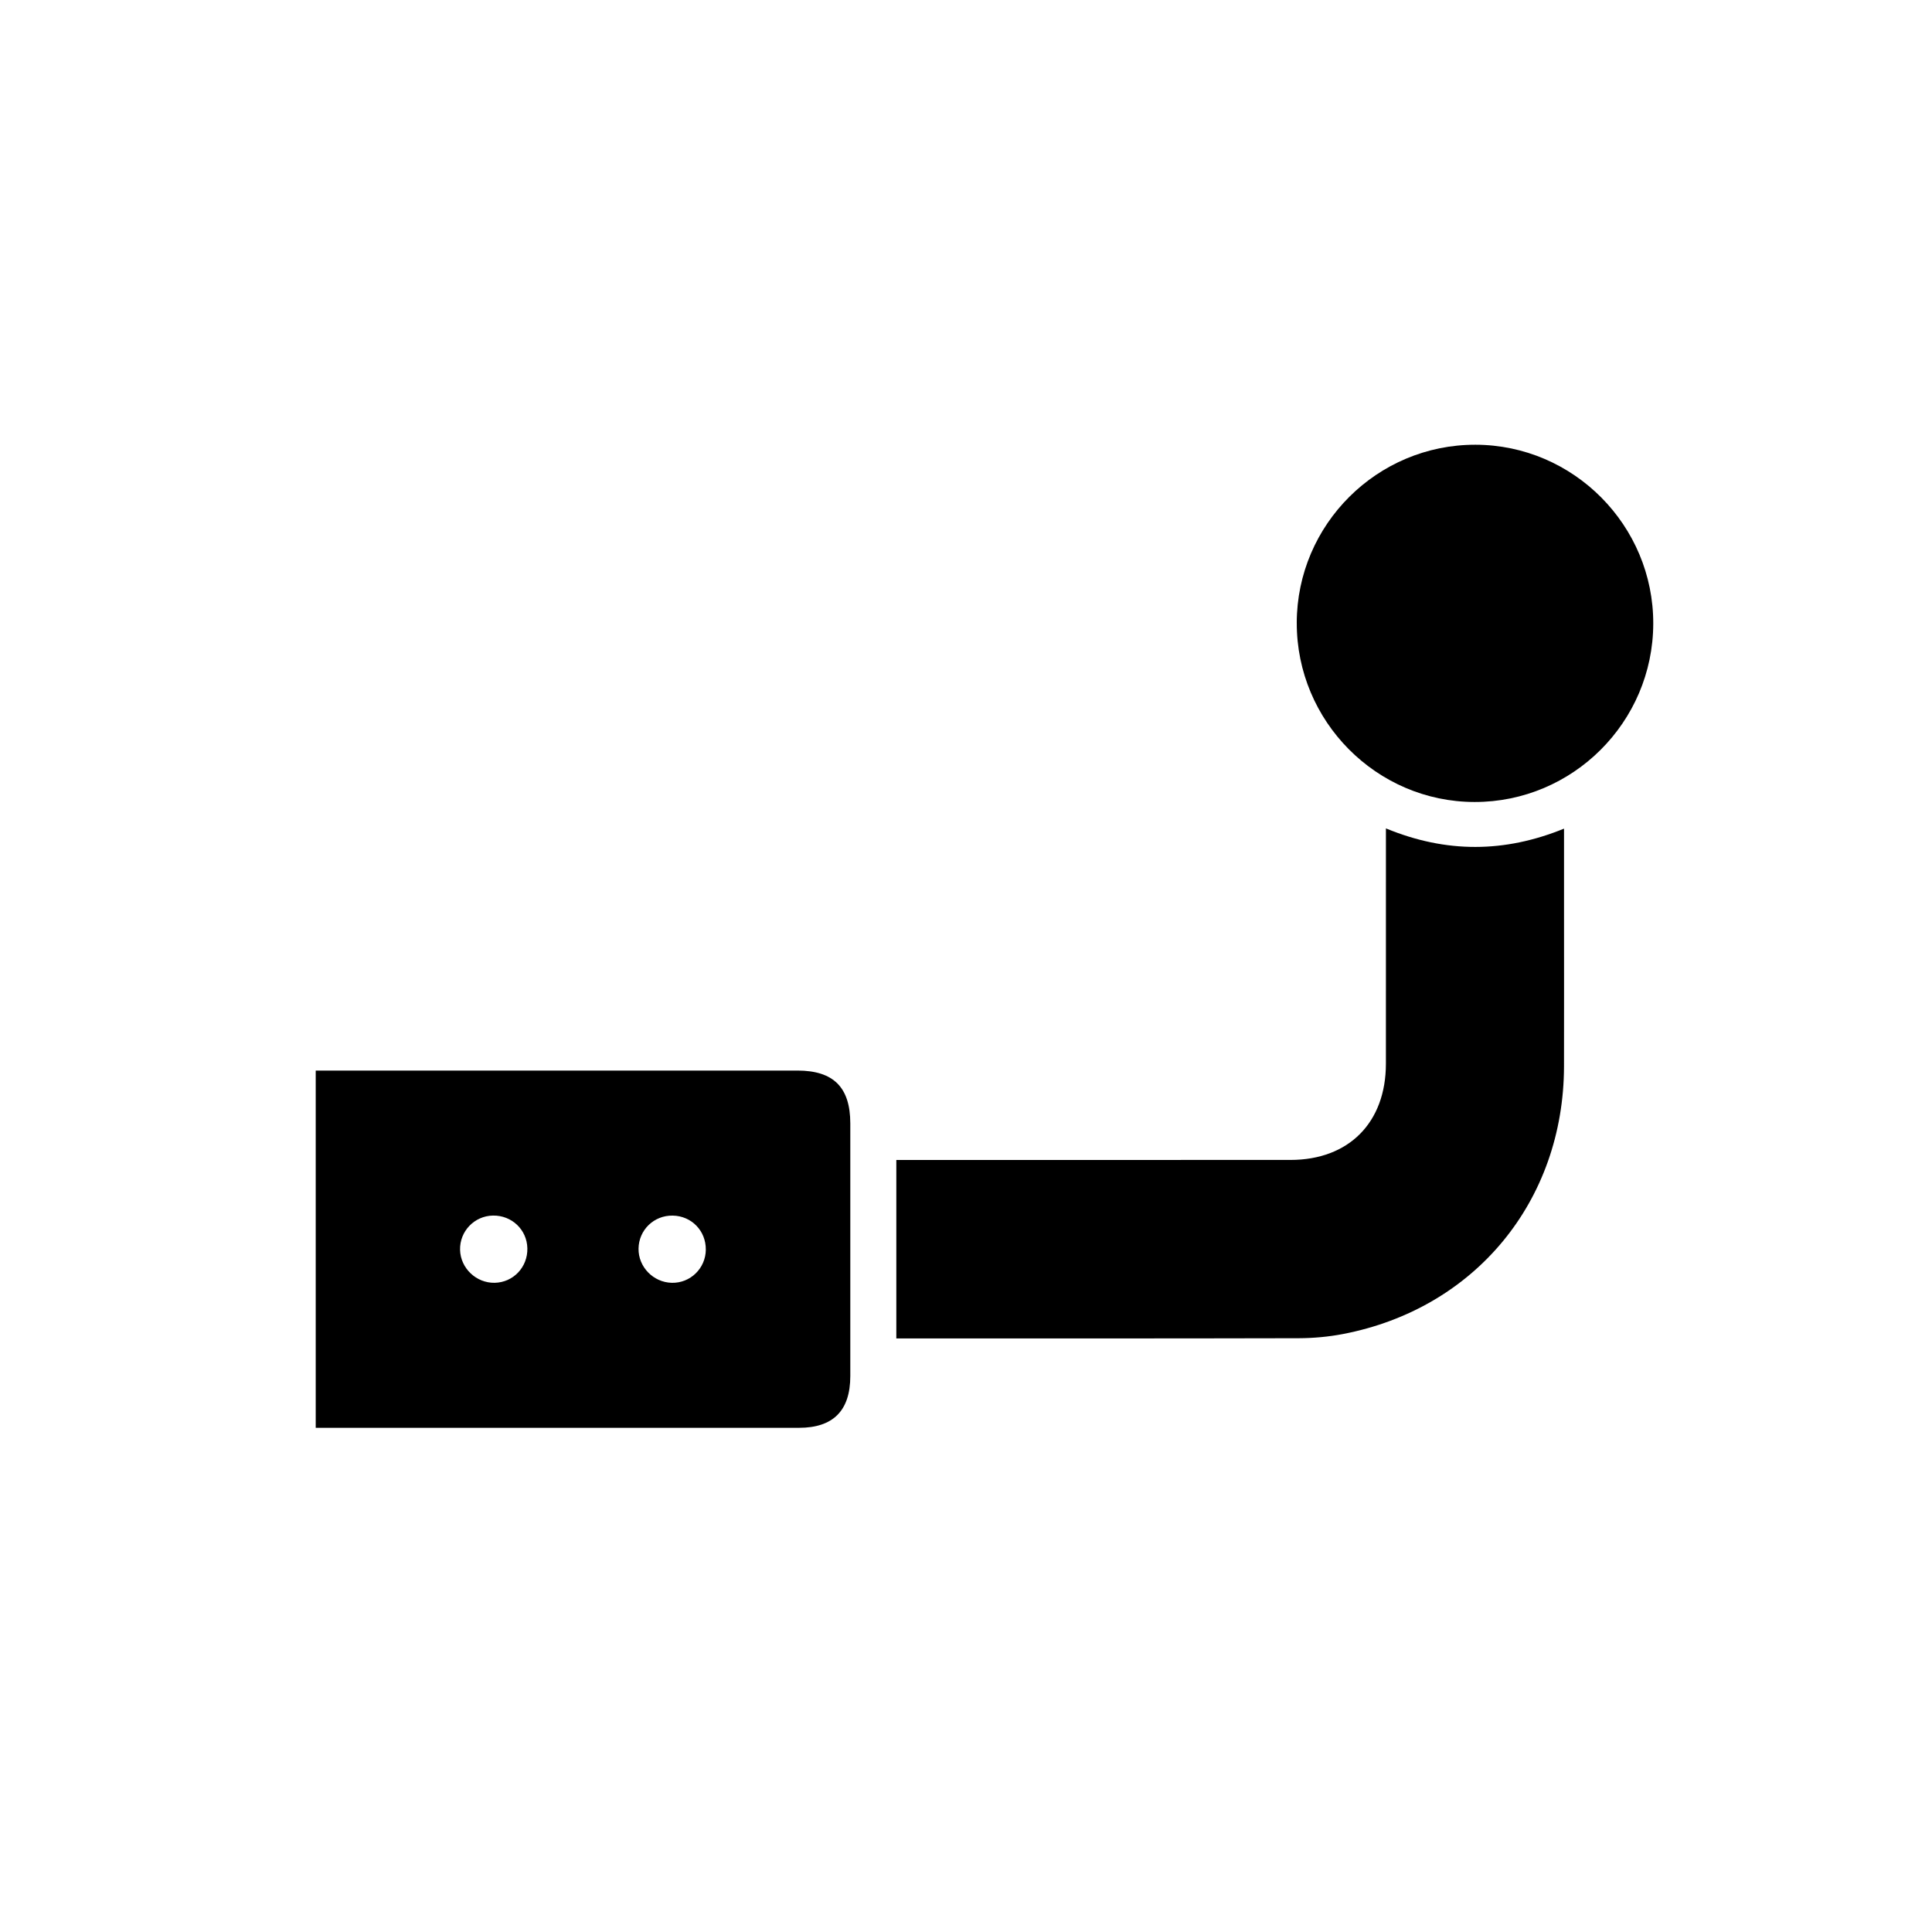 <?xml version="1.0" encoding="UTF-8"?>
<svg id="Laag_1" xmlns="http://www.w3.org/2000/svg" viewBox="0 0 1080 1080">
  <g id="_x32_Pvqpw">
    <g>
      <path d="M176.49,798.17v-199.72h8.29c86.99,0,173.98,0,260.97,0,20.17,0,29.56,9.38,29.57,29.53.01,47.1.03,94.2,0,141.3-.01,19.25-9.55,28.87-28.67,28.88-87.51.02-175.02,0-262.53,0-2.29,0-4.59,0-7.63,0ZM275.56,679.51c-10.4.18-18.65,8.8-18.38,19.2.27,10.25,9.05,18.58,19.35,18.38,10.4-.21,18.48-8.73,18.27-19.27-.22-10.41-8.7-18.49-19.24-18.31ZM394.55,698.56c.1-10.54-7.99-18.86-18.5-19.03-10.5-.17-18.95,8-19.1,18.45-.15,10.25,8.27,18.89,18.61,19.12,10.36.23,18.9-8.1,19-18.53Z"/>
      <path d="M774.75,463.08c33.77,13.94,66.4,13.64,99.55.13,0,16.06,0,31.13,0,46.2,0,28.89.05,57.78-.01,86.67-.17,75.33-49.71,135.46-123.52,149.64-8.11,1.56-16.5,2.32-24.76,2.35-73.24.18-146.48.12-219.72.12-1.54,0-3.09,0-5.24,0v-99.76c2.83,0,5.6,0,8.37,0,70.64,0,141.29,0,211.93-.02,32.66-.01,53.36-20.88,53.38-53.79.03-40.6.01-81.2.01-121.81,0-2.84,0-5.68,0-9.74Z"/>
      <path d="M724.89,348.19c.1-54.97,44.94-99.67,99.89-99.58,54.83.09,99.57,45.14,99.4,100.09-.17,54.99-45,99.69-99.9,99.62-54.76-.08-99.48-45.13-99.38-100.13Z"/>
    </g>
  </g>
</svg>